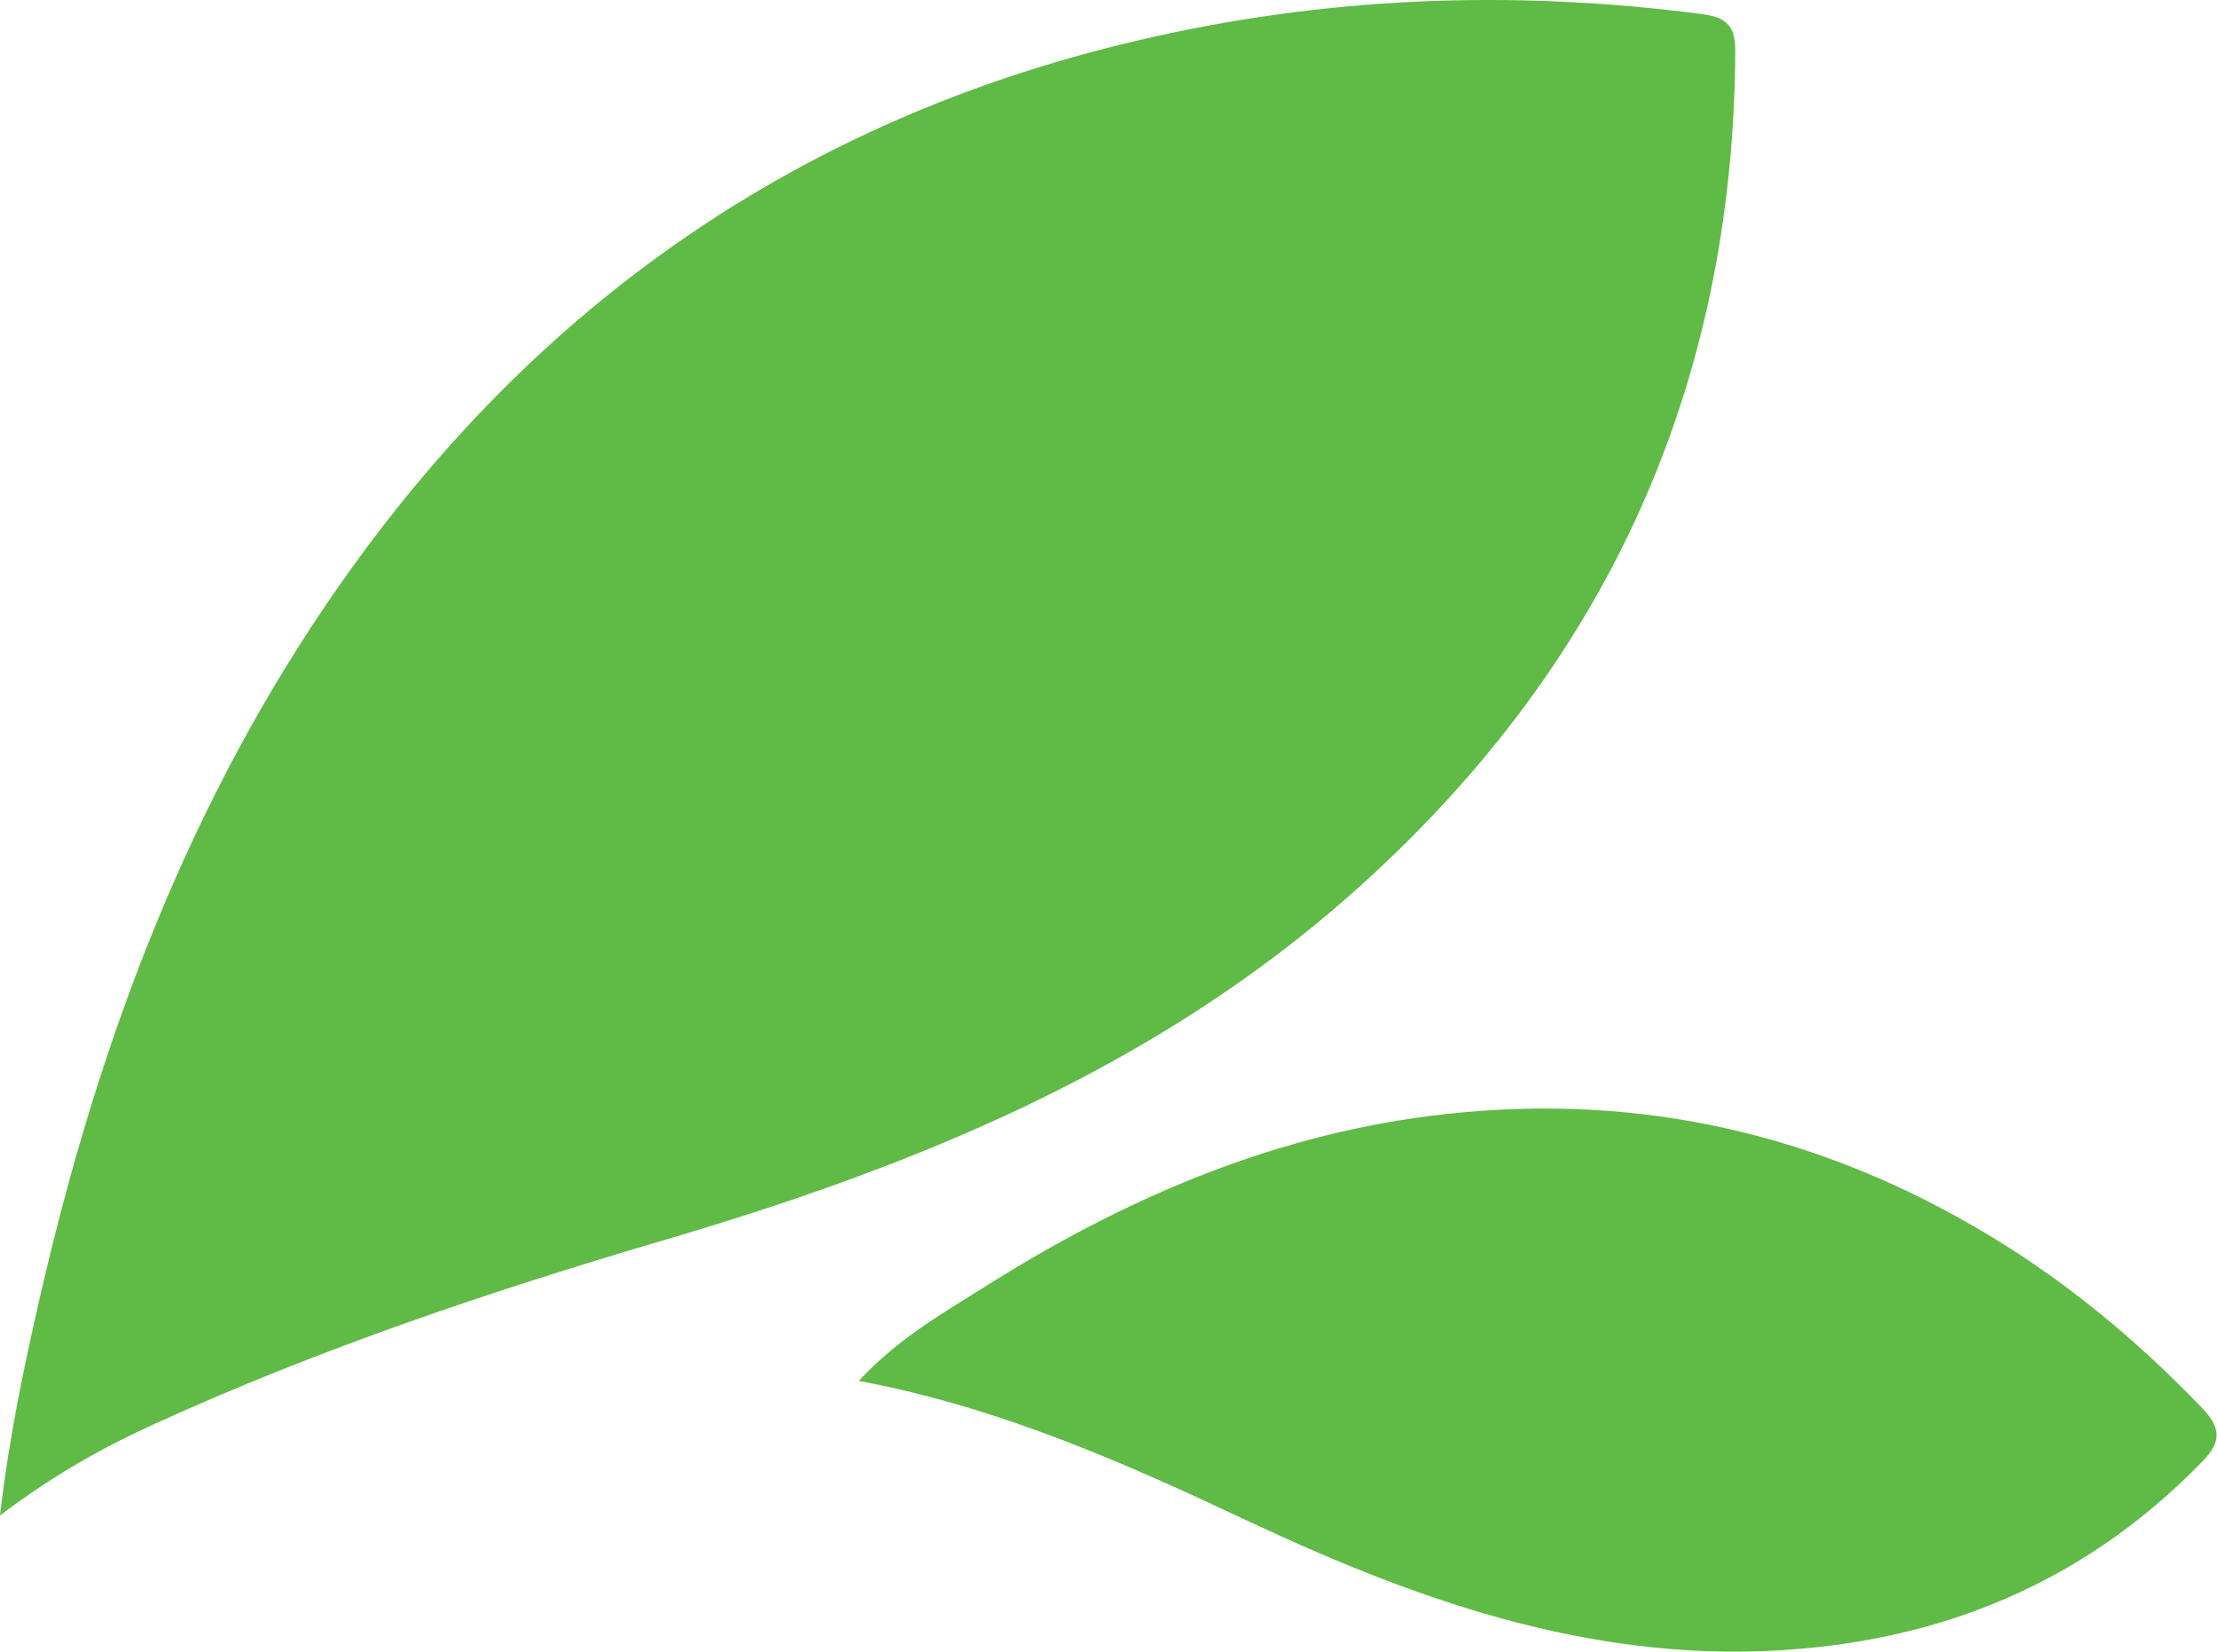 <?xml version="1.0" encoding="UTF-8"?>
<svg data-bbox="0 0 73.946 55.103" viewBox="0 0 73.96 55.11" xmlns="http://www.w3.org/2000/svg" data-type="color">
    <g>
        <path d="M0 50.56c.31-2.65.79-4.9 1.3-7.14 1.95-8.56 4.97-16.69 10.05-23.93C17.9 10.14 26.68 4.01 37.87 1.37 44.13-.11 50.42-.36 56.78.47c.78.1 1.11.38 1.11 1.19-.05 11.32-4.37 20.71-12.85 28.2-6.6 5.83-14.54 9.06-22.88 11.51-5.77 1.7-11.48 3.62-16.97 6.12-1.74.79-3.39 1.71-5.19 3.07" fill="#60ba46" data-color="1"/>
        <path d="M28.65 46.07c1.29-1.4 2.79-2.25 4.22-3.15 4.56-2.88 9.43-5 14.84-5.69 6.44-.82 12.46.41 18.08 3.65 2.86 1.64 5.37 3.7 7.65 6.07.62.64.71 1.11.05 1.79-3.69 3.81-8.21 5.83-13.45 6.27-6.55.56-12.49-1.49-18.31-4.22-4.14-1.95-8.34-3.83-13.08-4.72" fill="#60ba46" data-color="1"/>
    </g>
</svg>
